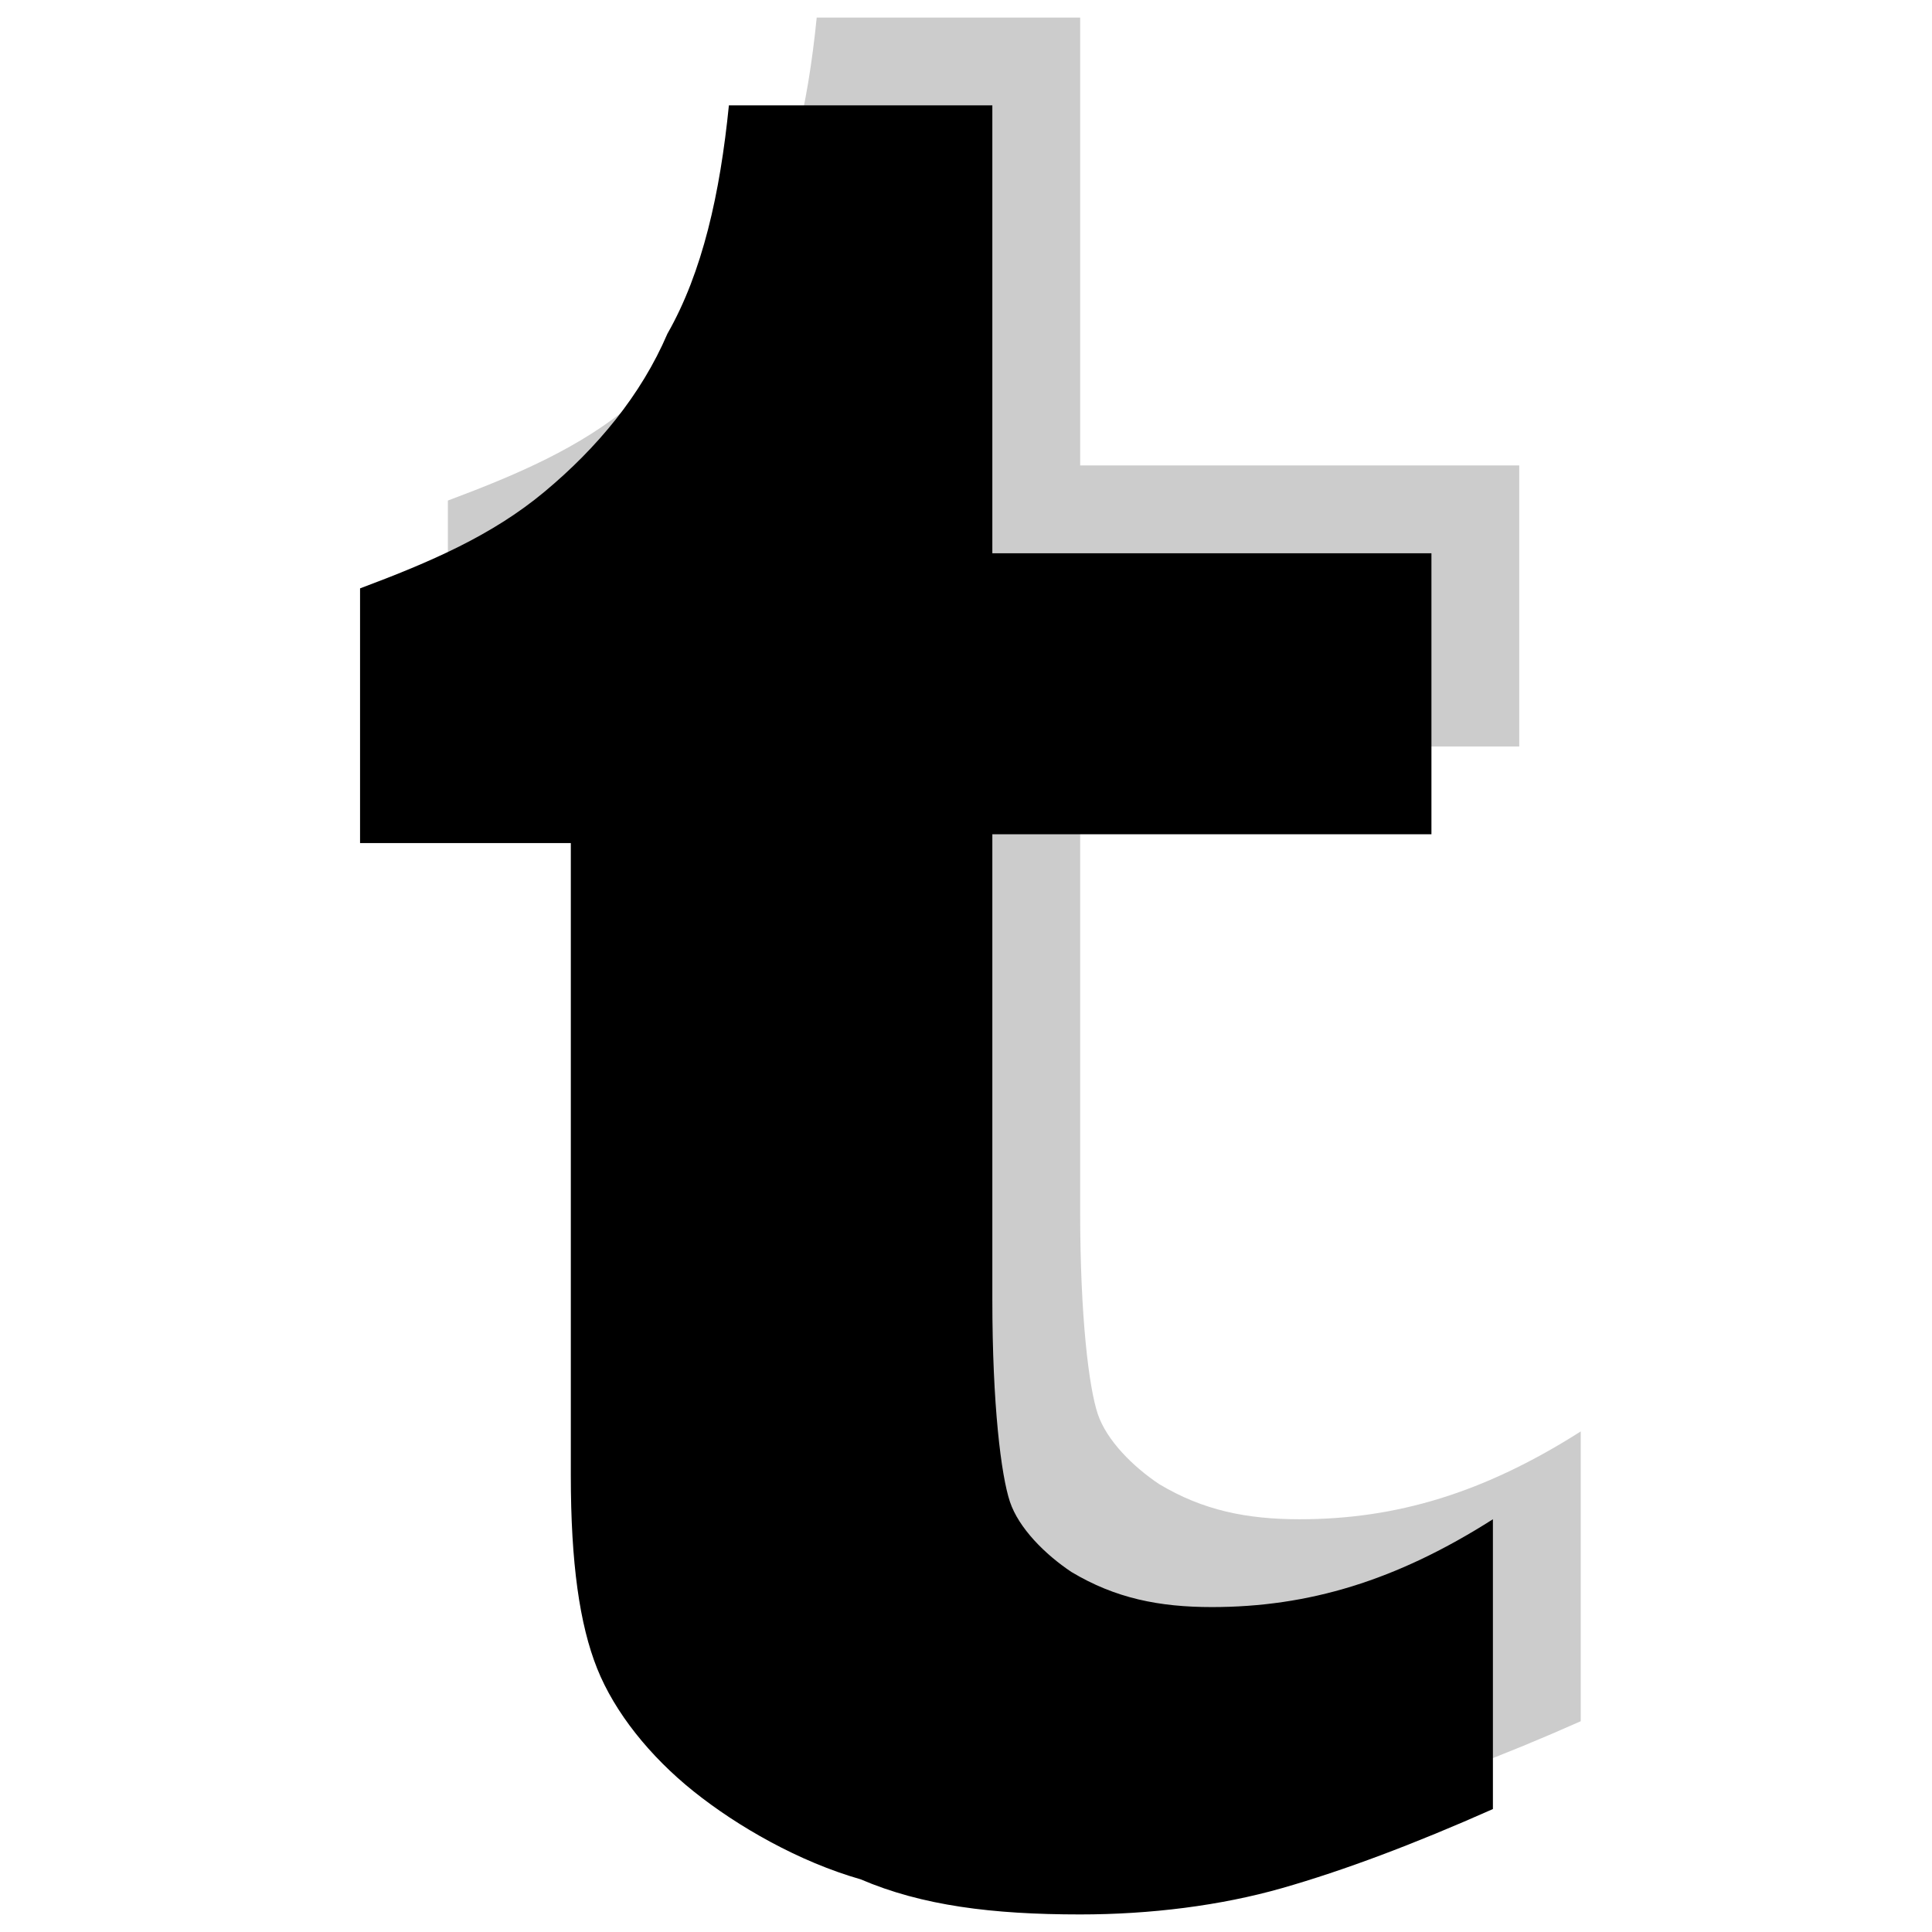 <?xml version="1.0" encoding="utf-8"?>
<!-- Generator: Adobe Illustrator 21.0.0, SVG Export Plug-In . SVG Version: 6.00 Build 0)  -->
<!DOCTYPE svg PUBLIC "-//W3C//DTD SVG 1.1//EN" "http://www.w3.org/Graphics/SVG/1.1/DTD/svg11.dtd">
<svg version="1.1" id="Layer_1" xmlns="http://www.w3.org/2000/svg" xmlns:xlink="http://www.w3.org/1999/xlink" x="0px" y="0px"
	 viewBox="0 0 22 22" style="enable-background:new 0 0 22 22;" xml:space="preserve">
<style type="text/css">
	.st0{fill:#CCCCCC;}
</style>
<g>
	<path class="st0" d="M12.3,0.1v5.2h5v3.2h-5v5.3c0,1.2,0.1,2,0.2,2.3c0.1,0.3,0.4,0.6,0.7,0.8c0.5,0.3,1,0.4,1.6,0.4
		c1.1,0,2.1-0.3,3.2-1v3.3c-0.9,0.4-1.7,0.7-2.4,0.9c-0.7,0.2-1.5,0.3-2.3,0.3c-1,0-1.8-0.1-2.5-0.4c-0.7-0.2-1.4-0.6-1.9-1
		s-0.9-0.9-1.1-1.4c-0.2-0.5-0.3-1.2-0.3-2.2V8.6H5.1V5.7c0.8-0.3,1.5-0.6,2.1-1.1c0.6-0.5,1.1-1.1,1.4-1.8c0.4-0.7,0.6-1.6,0.7-2.6
		H12.3z"/>
</g>
<g>
	<path d="M11.3,1.1v5.2h5v3.2h-5v5.3c0,1.2,0.1,2,0.2,2.3c0.1,0.3,0.4,0.6,0.7,0.8c0.5,0.3,1,0.4,1.6,0.4c1.1,0,2.1-0.3,3.2-1v3.3
		c-0.9,0.4-1.7,0.7-2.4,0.9c-0.7,0.2-1.5,0.3-2.3,0.3c-1,0-1.8-0.1-2.5-0.4c-0.7-0.2-1.4-0.6-1.9-1s-0.9-0.9-1.1-1.4
		c-0.2-0.5-0.3-1.2-0.3-2.2V9.6H4.1V6.7c0.8-0.3,1.5-0.6,2.1-1.1c0.6-0.5,1.1-1.1,1.4-1.8c0.4-0.7,0.6-1.6,0.7-2.6H11.3z"/>
</g>
</svg>
